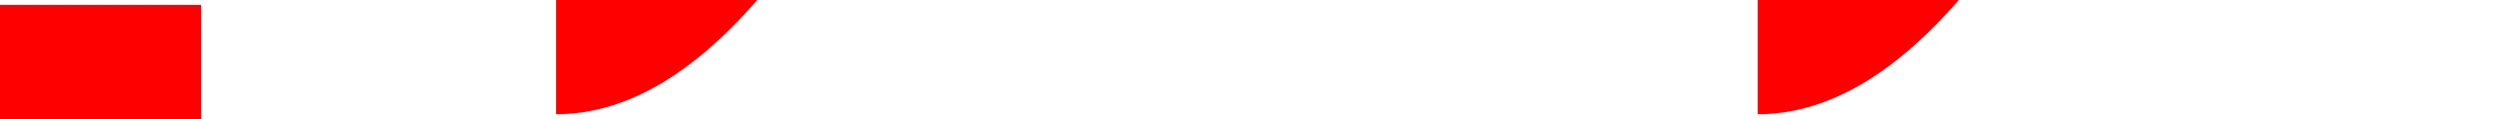 <?xml version="1.0" encoding="UTF-8" standalone="no"?>
<svg xmlns:xlink="http://www.w3.org/1999/xlink" height="2.4px" width="50.35px" xmlns="http://www.w3.org/2000/svg">
  <g transform="matrix(1.0, 0.0, 0.0, 1.0, 23.95, -21.7)">
    <path d="M11.45 21.7 L11.45 24.0 Q13.5 24.0 15.5 21.7 L11.45 21.7 M-12.75 21.7 L-12.75 24.0 Q-10.7 24.0 -8.7 21.7 L-12.75 21.7 M-23.95 21.8 L-23.95 24.1 -19.9 24.1 -19.9 21.8 -23.95 21.8" fill="#ff0000" fill-rule="evenodd" stroke="none">
      <animate attributeName="fill" dur="2s" repeatCount="indefinite" values="#ff0000;#ff0001"/>
      <animate attributeName="fill-opacity" dur="2s" repeatCount="indefinite" values="1.0;1.0"/>
      <animate attributeName="d" dur="2s" repeatCount="indefinite" values="M11.45 21.7 L11.45 24.0 Q13.5 24.0 15.5 21.7 L11.45 21.7 M-12.75 21.7 L-12.75 24.0 Q-10.7 24.0 -8.7 21.7 L-12.75 21.7 M-23.95 21.8 L-23.95 24.1 -19.9 24.1 -19.9 21.8 -23.95 21.8;M22.35 21.7 L22.35 24.0 Q24.4 24.0 26.4 21.7 L22.35 21.7 M0.15 21.7 L0.15 24.0 Q2.2 24.0 4.2 21.7 L0.15 21.7 M-23.95 21.8 L-23.95 24.1 -19.9 24.1 -19.9 21.8 -23.95 21.8"/>
    </path>
    <path d="M-23.95 21.8 L-19.9 21.8 -19.9 24.1 -23.95 24.1 -23.95 21.8 M-12.75 21.7 L-8.7 21.7 Q-10.7 24.0 -12.75 24.0 L-12.75 21.7 M11.45 21.7 L15.5 21.7 Q13.5 24.0 11.45 24.0 L11.45 21.7" fill="none" stroke="#000000" stroke-linecap="round" stroke-linejoin="round" stroke-opacity="0.0" stroke-width="1.0">
      <animate attributeName="stroke" dur="2s" repeatCount="indefinite" values="#000000;#000001"/>
      <animate attributeName="stroke-width" dur="2s" repeatCount="indefinite" values="0.0;0.0"/>
      <animate attributeName="fill-opacity" dur="2s" repeatCount="indefinite" values="0.0;0.0"/>
      <animate attributeName="d" dur="2s" repeatCount="indefinite" values="M-23.95 21.8 L-19.9 21.8 -19.9 24.1 -23.95 24.1 -23.95 21.8 M-12.75 21.7 L-8.7 21.7 Q-10.7 24.0 -12.75 24.0 L-12.75 21.7 M11.45 21.7 L15.5 21.7 Q13.5 24.0 11.45 24.0 L11.45 21.7;M-23.95 21.8 L-19.9 21.8 -19.9 24.1 -23.95 24.1 -23.95 21.8 M0.15 21.7 L4.2 21.7 Q2.2 24.0 0.15 24.0 L0.15 21.7 M22.35 21.7 L26.4 21.7 Q24.4 24.0 22.35 24.0 L22.35 21.7"/>
    </path>
  </g>
</svg>
